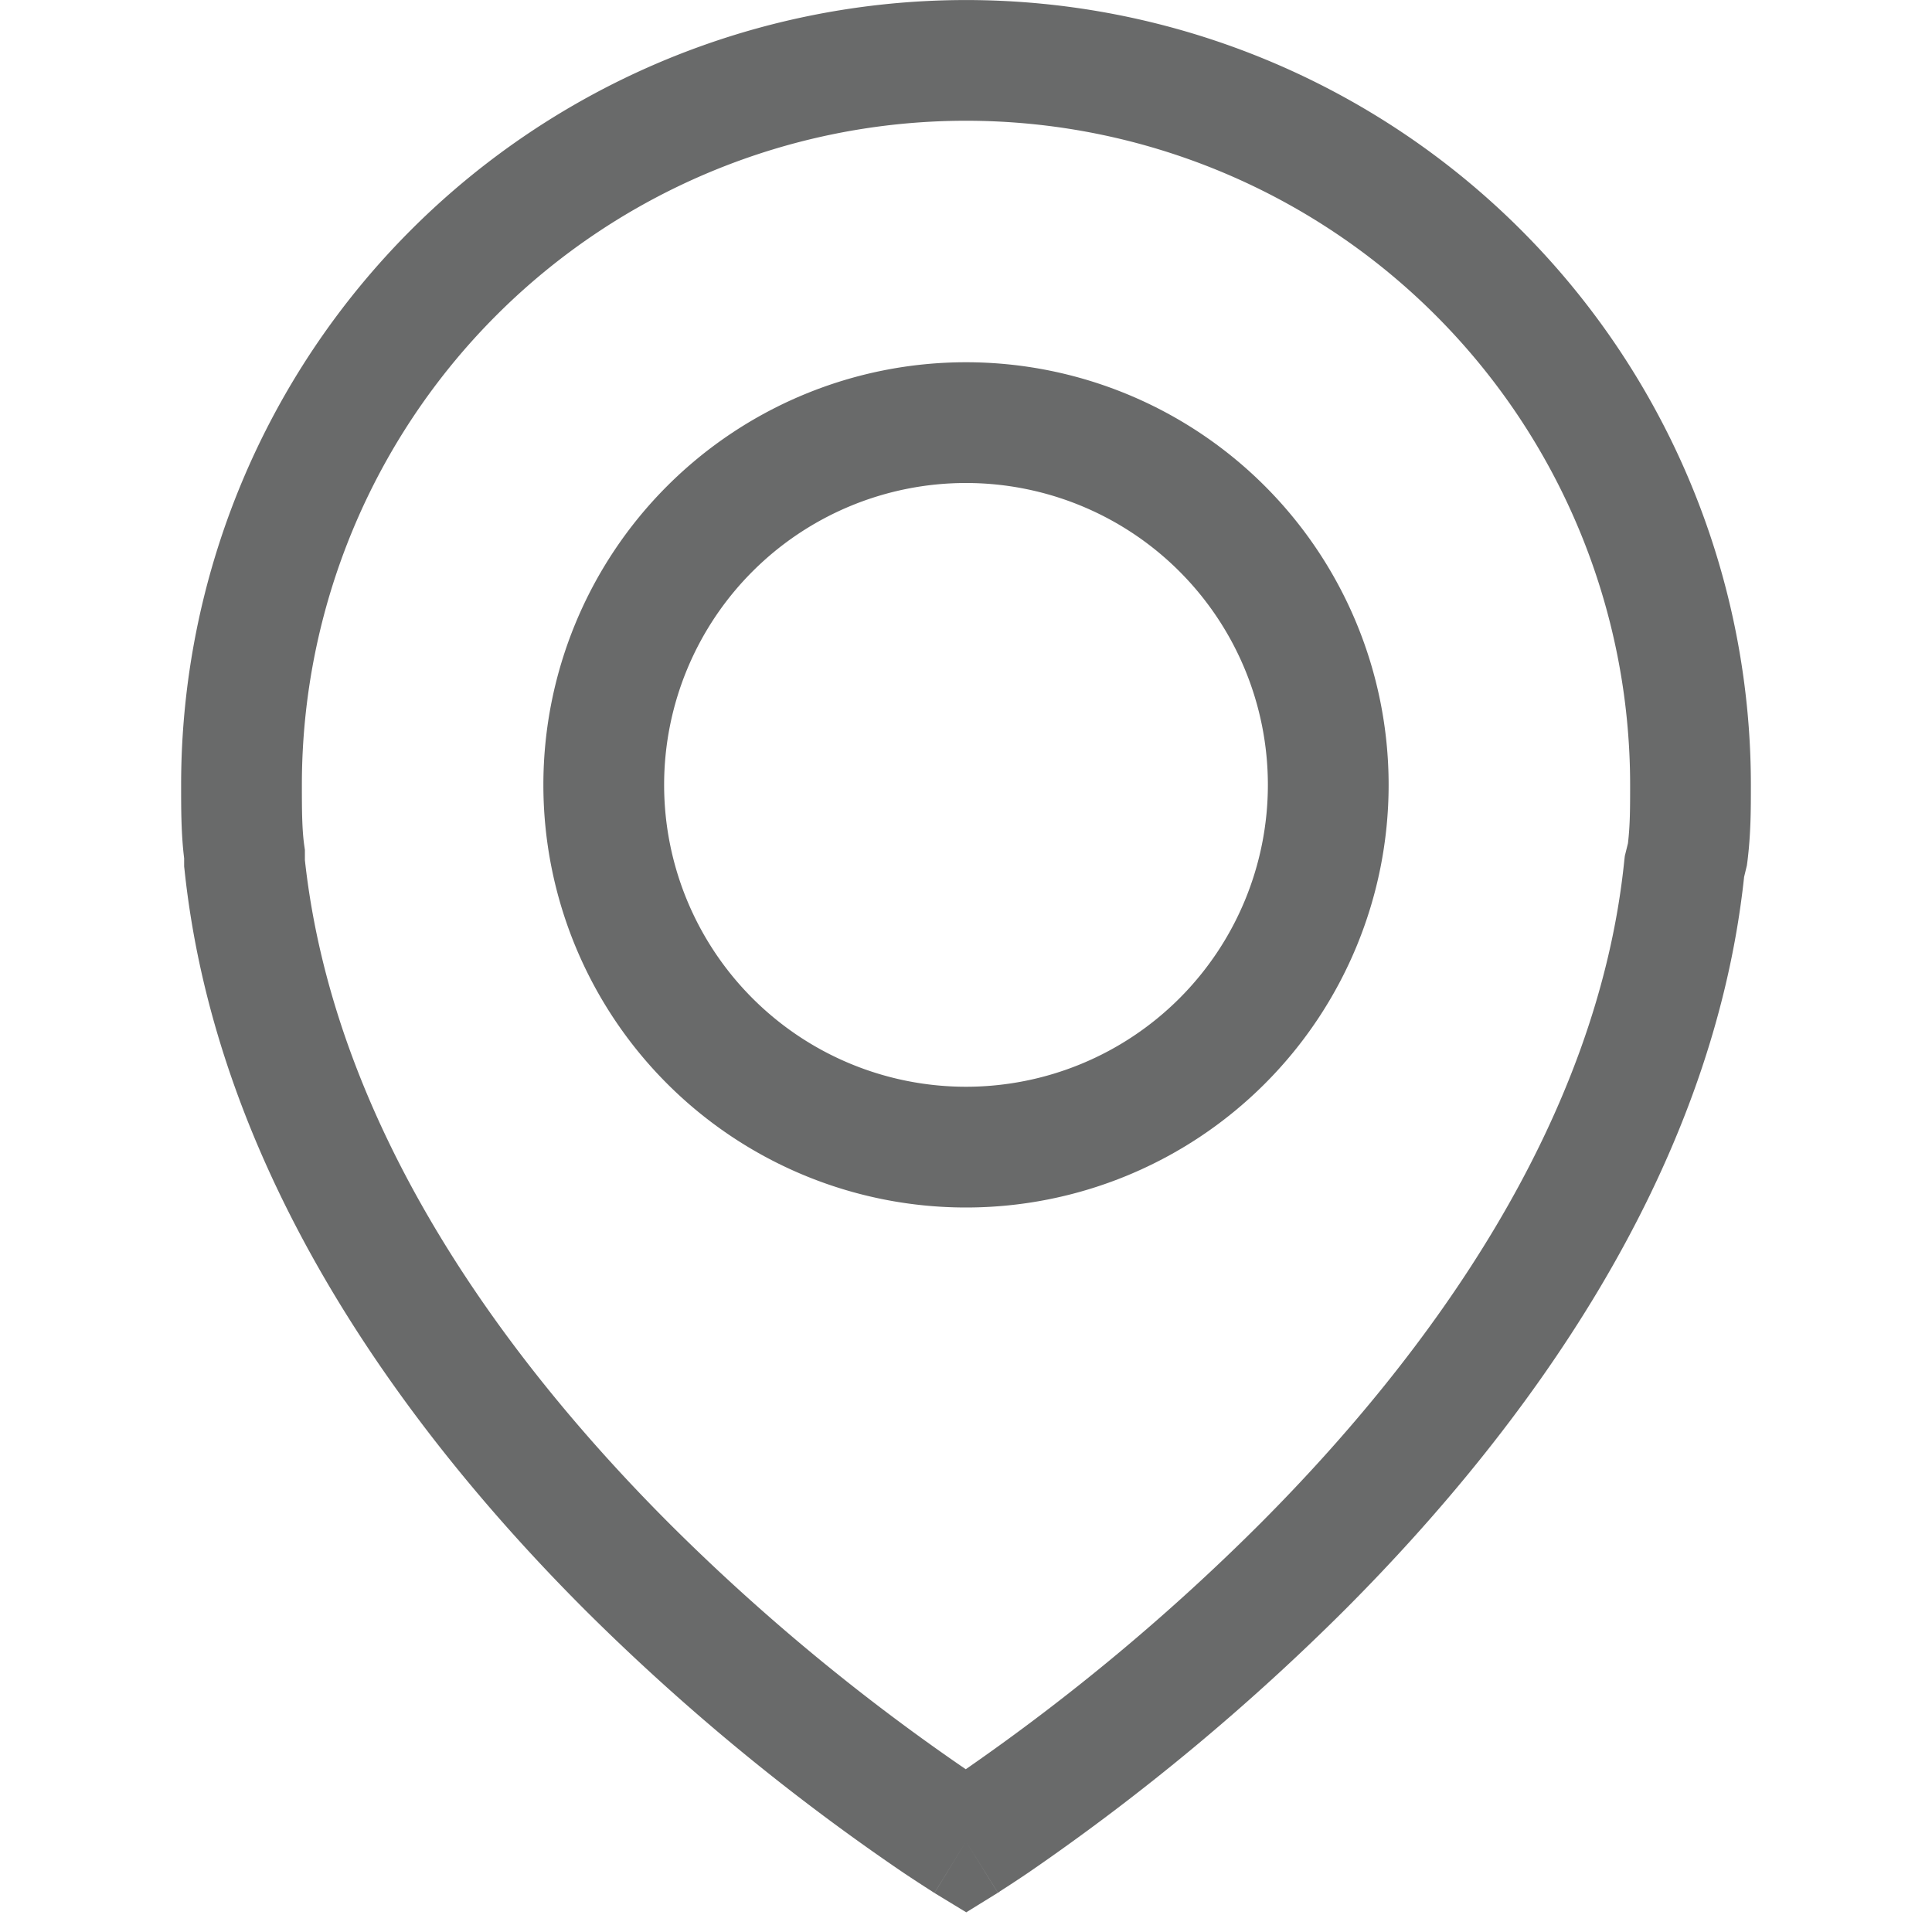 <svg viewBox="0 0 16 16" fill="#696a6a" class="icon_icon__ECGRl" xmlns="http://www.w3.org/2000/svg" width="14px" height="14px"><path fill-rule="evenodd" clip-rule="evenodd" d="M3.404 1.904A6.5 6.5 0 0 1 14.5 6.5v.01c0 .194 0 .396-.029.627l-.004.03-.023.095c-.267 2.493-1.844 4.601-3.293 6.056a18.723 18.723 0 0 1-2.634 2.19 11.015 11.015 0 0 1-.234.154l-.013.01-.004.002h-.002L8 15.25l-.261.426h-.002l-.004-.003-.014-.009a13.842 13.842 0 0 1-.233-.152 18.388 18.388 0 0 1-2.64-2.178c-1.46-1.46-3.05-3.587-3.318-6.132l-.003-.026v-.068c-.025-.2-.025-.414-.025-.591V6.5a6.5 6.5 0 0 1 1.904-4.596ZM8 15.25l-.261.427.263.16.262-.162L8 15.25Zm-.002-.598a17.736 17.736 0 0 0 2.444-2.04c1.4-1.405 2.79-3.322 3.01-5.488l.004-.035.026-.105c.018-.153.018-.293.018-.484a5.5 5.5 0 0 0-11 0c0 .21.001.371.02.504l.005.035v.084c.24 2.195 1.632 4.109 3.029 5.505a17.389 17.389 0 0 0 2.444 2.024Z"></path><path fill-rule="evenodd" clip-rule="evenodd" d="M8 4a2.5 2.5 0 1 0 0 5 2.5 2.5 0 0 0 0-5ZM4.5 6.5a3.5 3.5 0 1 1 7 0 3.5 3.5 0 0 1-7 0Z"></path></svg>